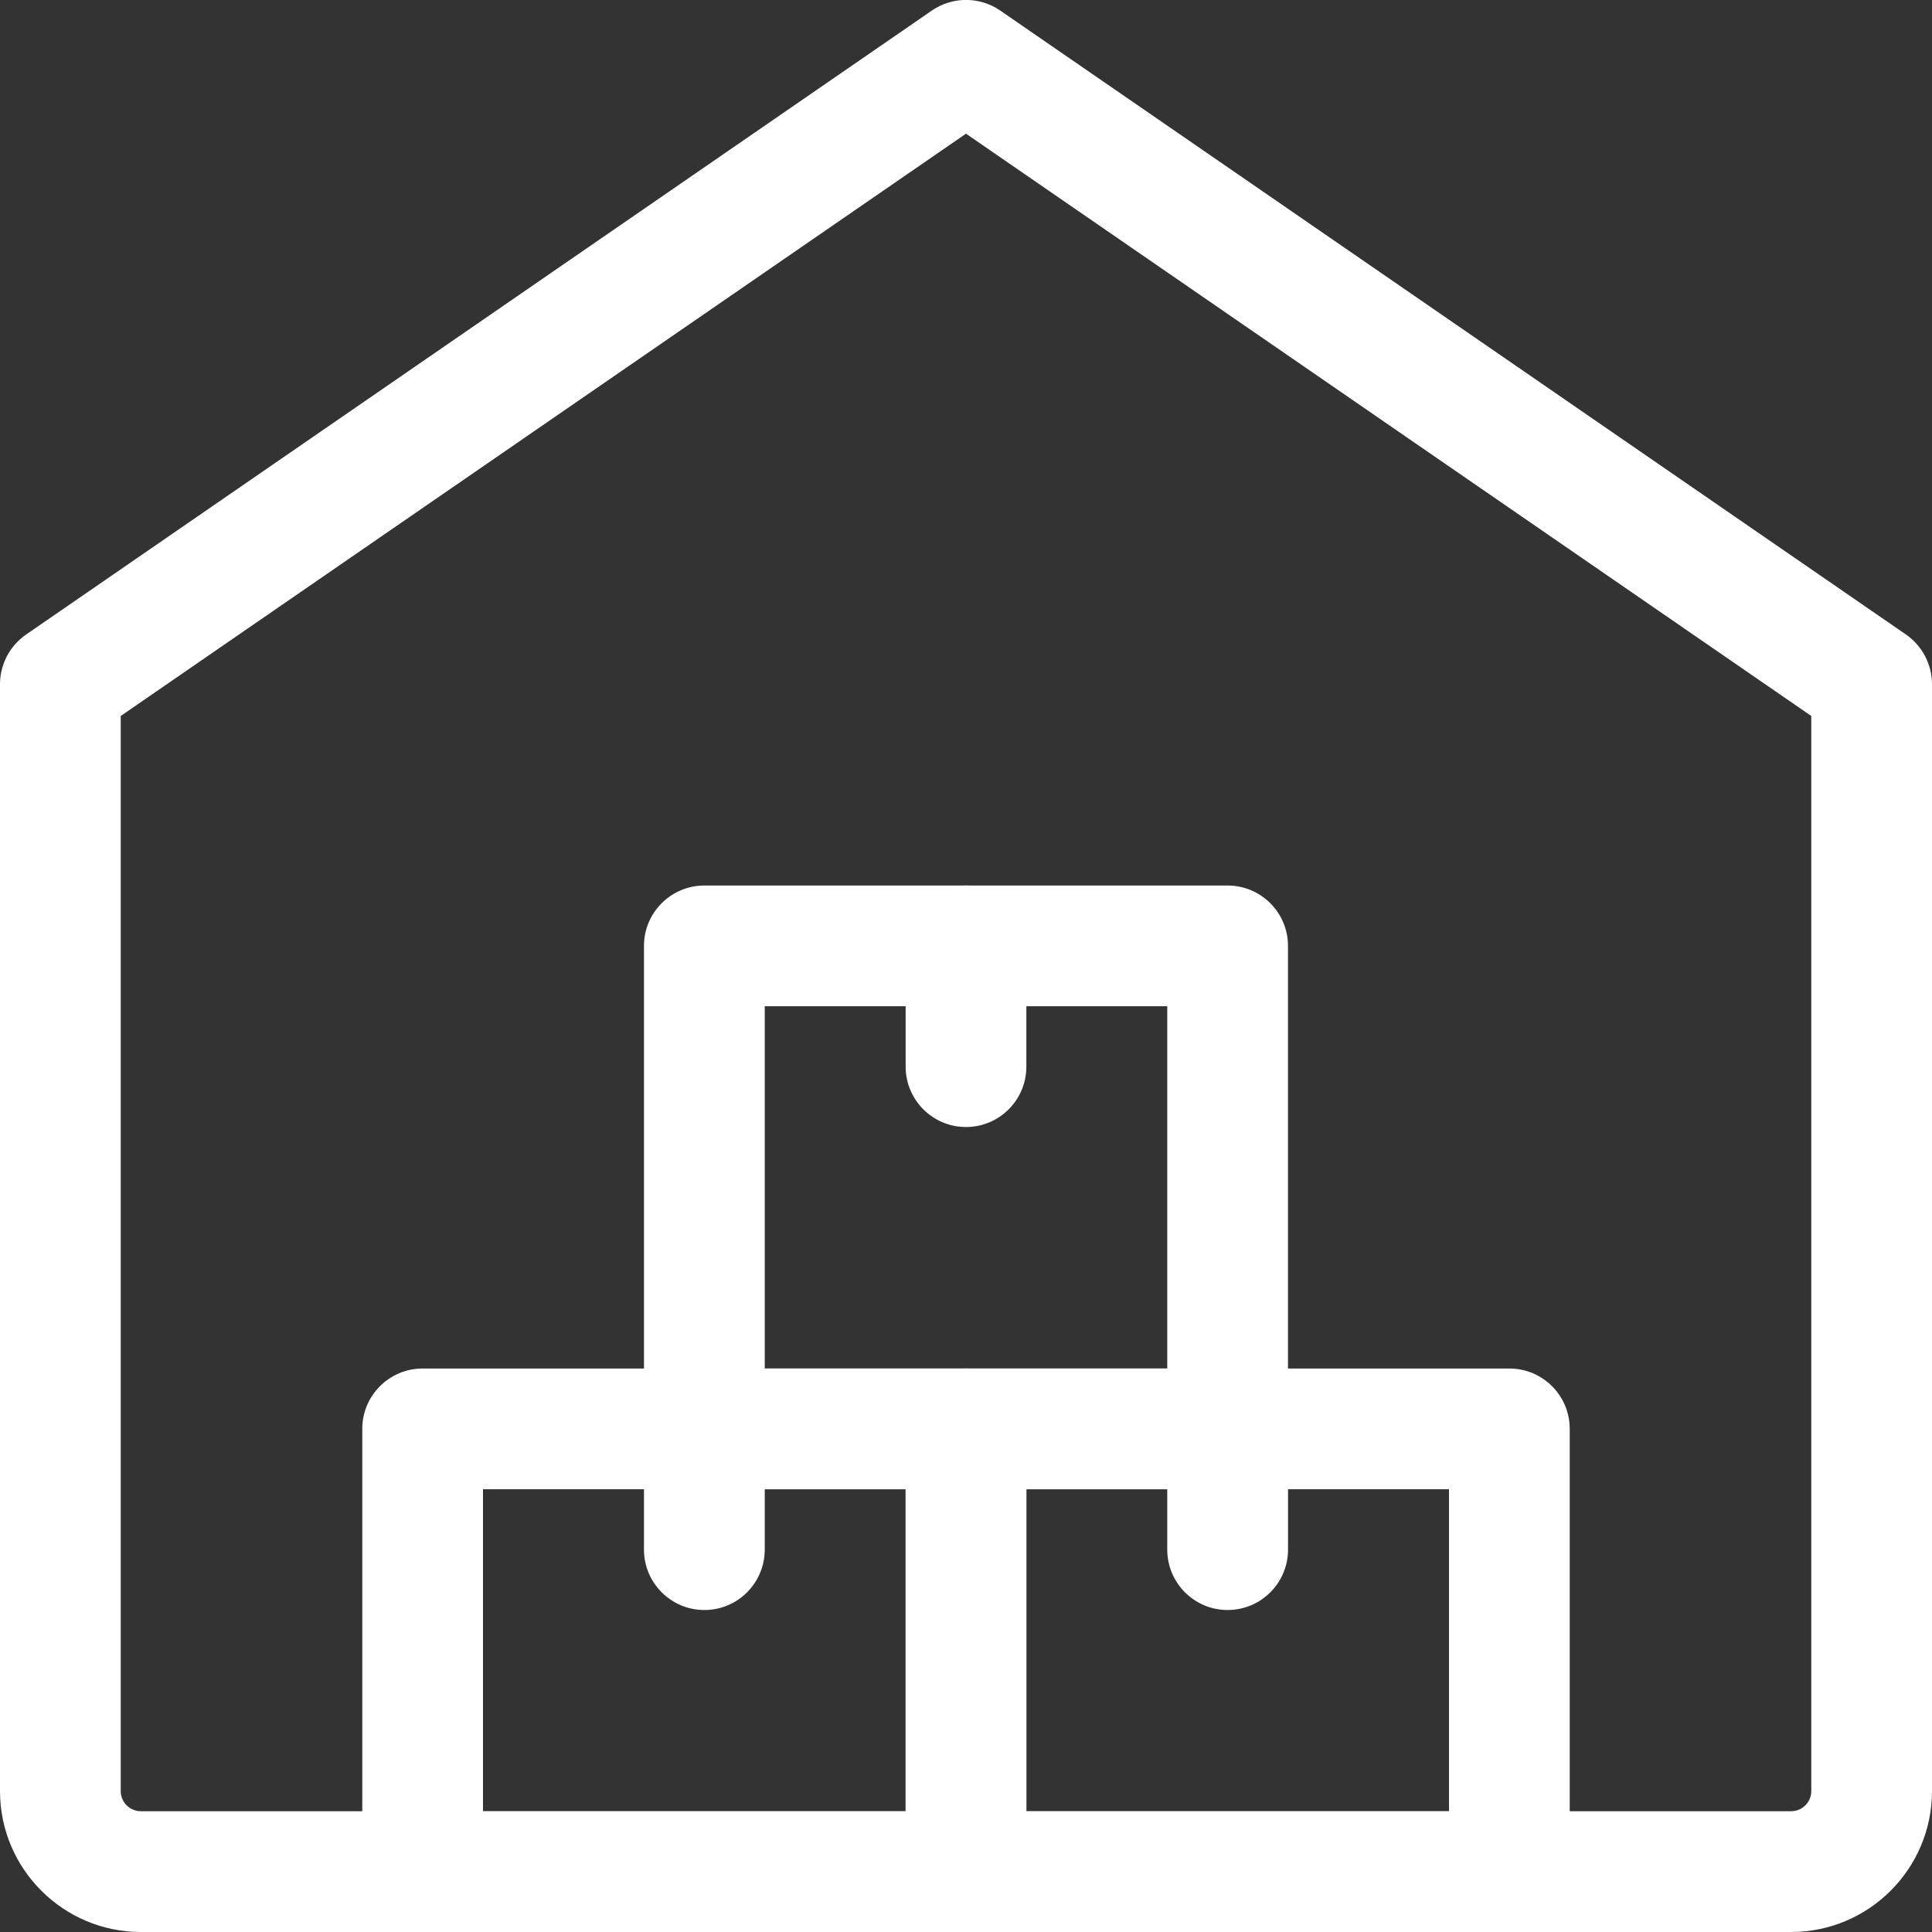 <svg width="41" height="41" viewBox="0 0 41 41" fill="none" xmlns="http://www.w3.org/2000/svg">
<rect x="0" y="0" width="41" height="41" fill="#333333" stroke="none"/>
<g clip-path="url(#clip0_932_21068)">
<path d="M32.031 41H20.5C19.793 41 19.219 40.426 19.219 39.719V30.323C19.219 29.616 19.793 29.042 20.5 29.042H32.031C32.739 29.042 33.312 29.616 33.312 30.323V39.719C33.312 40.426 32.739 41 32.031 41ZM21.781 38.438H30.75V31.604H21.781V38.438Z" fill="white"/>
<path d="M26.052 31.604H14.948C14.241 31.604 13.666 31.03 13.666 30.323V20.073C13.666 19.366 14.241 18.792 14.948 18.792H26.052C26.759 18.792 27.333 19.366 27.333 20.073V30.323C27.333 31.03 26.759 31.604 26.052 31.604ZM16.229 29.042H24.771V21.354H16.229V29.042Z" fill="white"/>
<path d="M20.5 41H8.969C8.261 41 7.688 40.426 7.688 39.719V30.323C7.688 29.616 8.261 29.042 8.969 29.042H20.5C21.207 29.042 21.781 29.616 21.781 30.323V39.719C21.781 40.426 21.207 41 20.5 41ZM10.25 38.438H19.219V31.604H10.25V38.438Z" fill="white"/>
<path d="M20.5 23.917C19.793 23.917 19.219 23.343 19.219 22.635V20.073C19.219 19.366 19.793 18.792 20.5 18.792C21.207 18.792 21.781 19.366 21.781 20.073V22.635C21.781 23.343 21.207 23.917 20.5 23.917Z" fill="white"/>
<path d="M14.948 34.167C14.241 34.167 13.666 33.593 13.666 32.885V30.323C13.666 29.616 14.241 29.042 14.948 29.042C15.655 29.042 16.229 29.616 16.229 30.323V32.885C16.229 33.593 15.655 34.167 14.948 34.167Z" fill="white"/>
<path d="M26.052 34.167C25.345 34.167 24.771 33.593 24.771 32.885V30.323C24.771 29.616 25.345 29.042 26.052 29.042C26.759 29.042 27.334 29.616 27.334 30.323V32.885C27.334 33.593 26.759 34.167 26.052 34.167Z" fill="white"/>
<path d="M38.01 41H2.99C1.341 41 0 39.659 0 38.01V14.521C0 14.099 0.208 13.704 0.555 13.465L19.774 0.225C20.211 -0.077 20.79 -0.077 21.228 0.225L40.447 13.465C40.792 13.704 41 14.099 41 14.521V38.01C41 39.659 39.659 41 38.01 41ZM2.562 15.194V38.01C2.562 38.246 2.754 38.437 2.99 38.437H38.01C38.246 38.437 38.438 38.246 38.438 38.01V15.194L20.5 2.837L2.562 15.194Z" fill="white"/>
</g>
<defs>
<clipPath id="clip0_932_21068">
<rect width="41" height="41" fill="white"/>
</clipPath>
</defs>
</svg>
